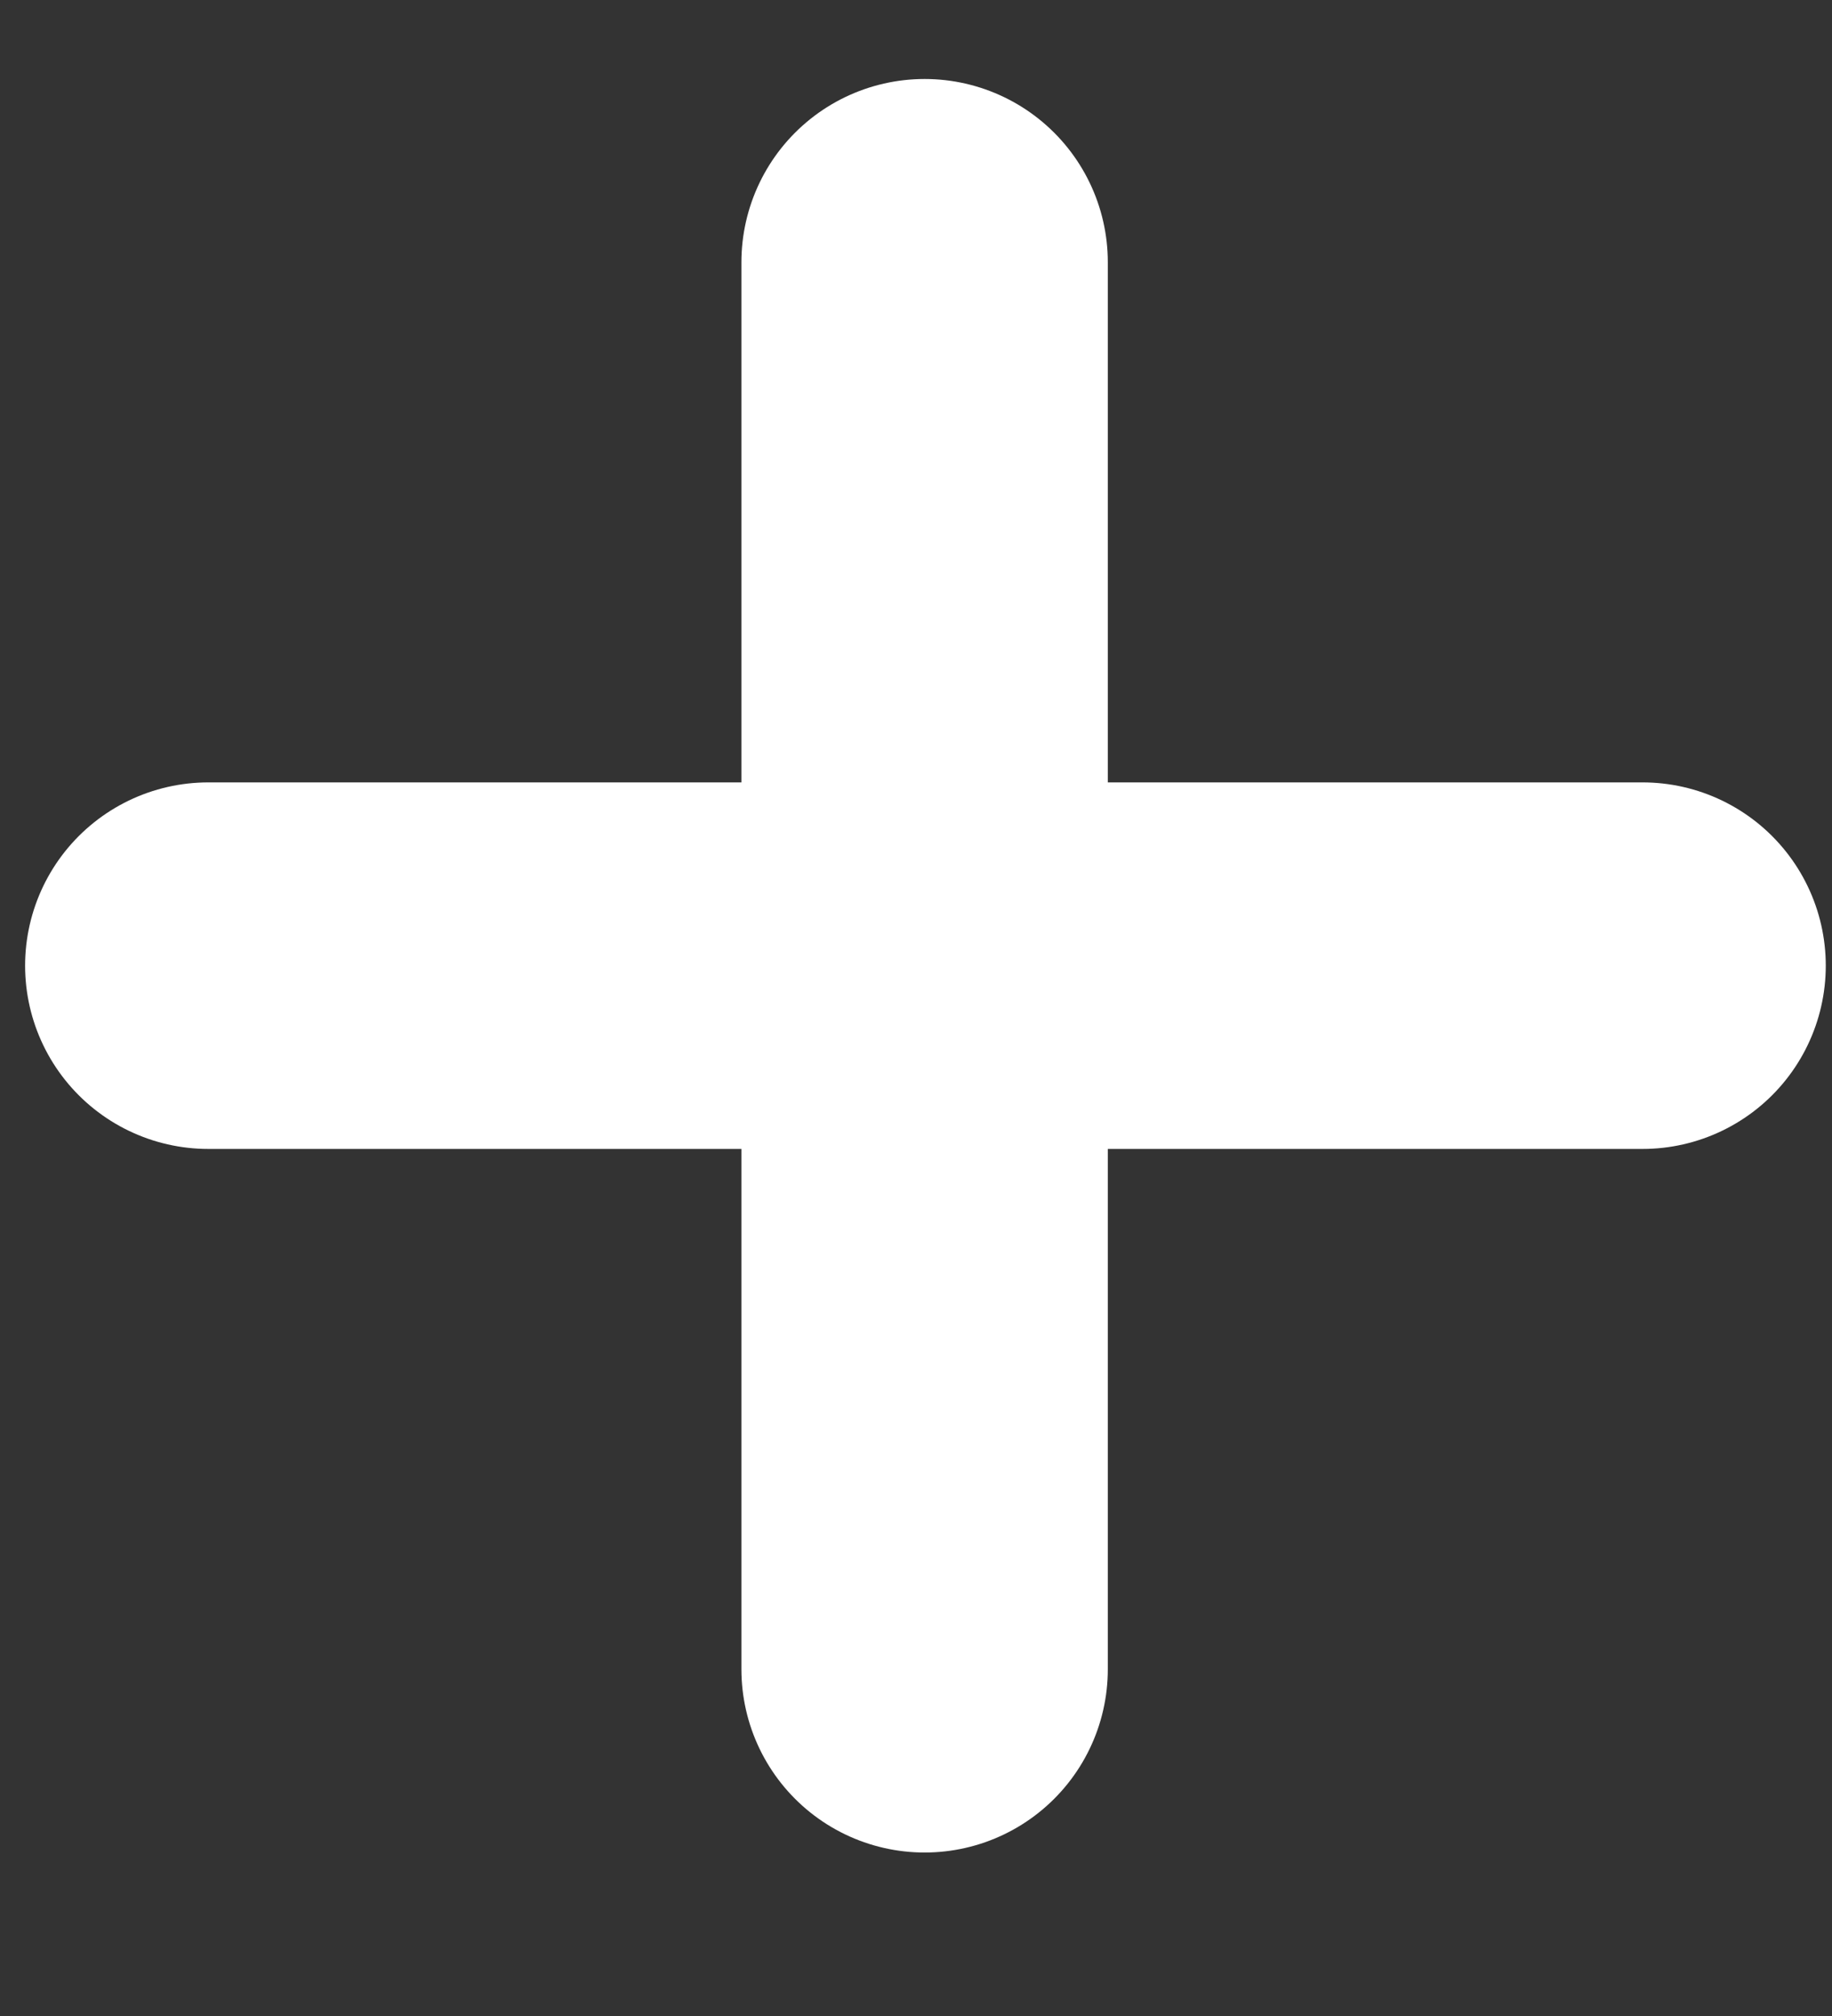 <svg width="10" height="11" viewBox="0 0 10 11" fill="none" xmlns="http://www.w3.org/2000/svg">
<rect x="0" y="0" width="10" height="11" fill="#333333" stroke="none"/>
<path d="M1.137 5.269H8.966" stroke="#fff" stroke-width="2" stroke-linecap="round"/>
<path d="M5.047 9.108L5.047 1.431" stroke="#fff" stroke-width="2" stroke-linecap="round"/>
</svg>
